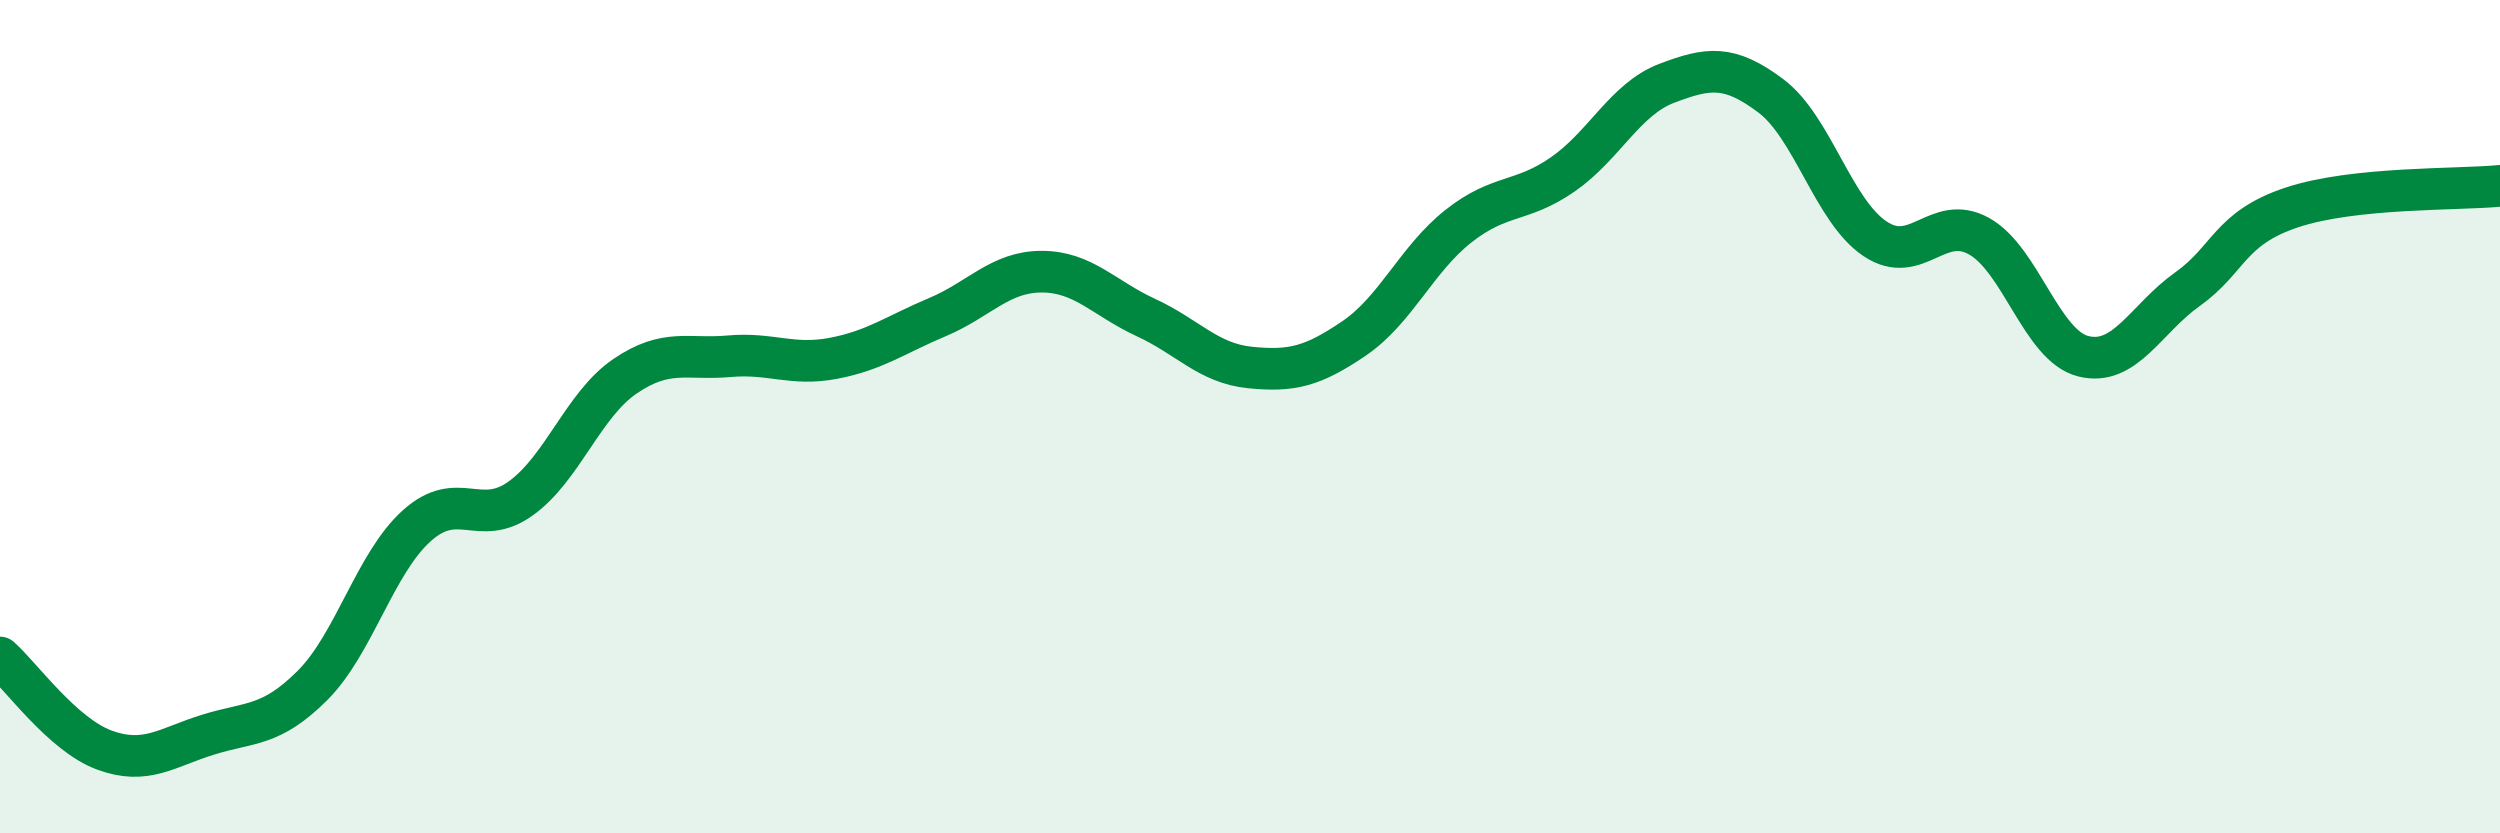 
    <svg width="60" height="20" viewBox="0 0 60 20" xmlns="http://www.w3.org/2000/svg">
      <path
        d="M 0,15.78 C 0.5,16.22 1.5,17.63 2.5,18 C 3.5,18.37 4,17.94 5,17.63 C 6,17.32 6.5,17.45 7.5,16.45 C 8.5,15.45 9,13.52 10,12.62 C 11,11.72 11.5,12.68 12.5,11.96 C 13.5,11.24 14,9.71 15,9.03 C 16,8.35 16.5,8.64 17.5,8.55 C 18.5,8.46 19,8.79 20,8.6 C 21,8.41 21.5,8.03 22.5,7.61 C 23.5,7.19 24,6.52 25,6.52 C 26,6.52 26.5,7.16 27.5,7.62 C 28.5,8.08 29,8.72 30,8.82 C 31,8.92 31.5,8.8 32.5,8.12 C 33.5,7.44 34,6.22 35,5.43 C 36,4.64 36.5,4.88 37.5,4.19 C 38.5,3.5 39,2.38 40,2 C 41,1.62 41.5,1.55 42.5,2.3 C 43.5,3.05 44,5.06 45,5.73 C 46,6.4 46.5,5.11 47.5,5.67 C 48.5,6.23 49,8.3 50,8.55 C 51,8.8 51.5,7.65 52.5,6.94 C 53.5,6.23 53.5,5.48 55,4.98 C 56.5,4.48 59,4.56 60,4.46L60 20L0 20Z"
        fill="#008740"
        opacity="0.1"
        stroke-linecap="round"
        stroke-linejoin="round"
      />
      <path
        d="M 0,15.78 C 0.5,16.22 1.5,17.63 2.5,18 C 3.5,18.37 4,17.94 5,17.63 C 6,17.32 6.5,17.45 7.5,16.45 C 8.5,15.45 9,13.52 10,12.62 C 11,11.72 11.5,12.68 12.5,11.96 C 13.5,11.24 14,9.71 15,9.03 C 16,8.35 16.5,8.64 17.5,8.55 C 18.5,8.46 19,8.79 20,8.6 C 21,8.41 21.5,8.03 22.5,7.61 C 23.5,7.19 24,6.52 25,6.52 C 26,6.52 26.5,7.16 27.5,7.62 C 28.5,8.08 29,8.72 30,8.82 C 31,8.92 31.5,8.8 32.5,8.12 C 33.5,7.44 34,6.22 35,5.43 C 36,4.64 36.5,4.88 37.5,4.19 C 38.5,3.5 39,2.38 40,2 C 41,1.62 41.5,1.55 42.5,2.3 C 43.5,3.05 44,5.06 45,5.73 C 46,6.4 46.5,5.11 47.5,5.67 C 48.5,6.23 49,8.3 50,8.55 C 51,8.8 51.5,7.65 52.5,6.94 C 53.5,6.23 53.5,5.48 55,4.98 C 56.5,4.48 59,4.56 60,4.46"
        stroke="#008740"
        stroke-width="1"
        fill="none"
        stroke-linecap="round"
        stroke-linejoin="round"
      />
    </svg>
  